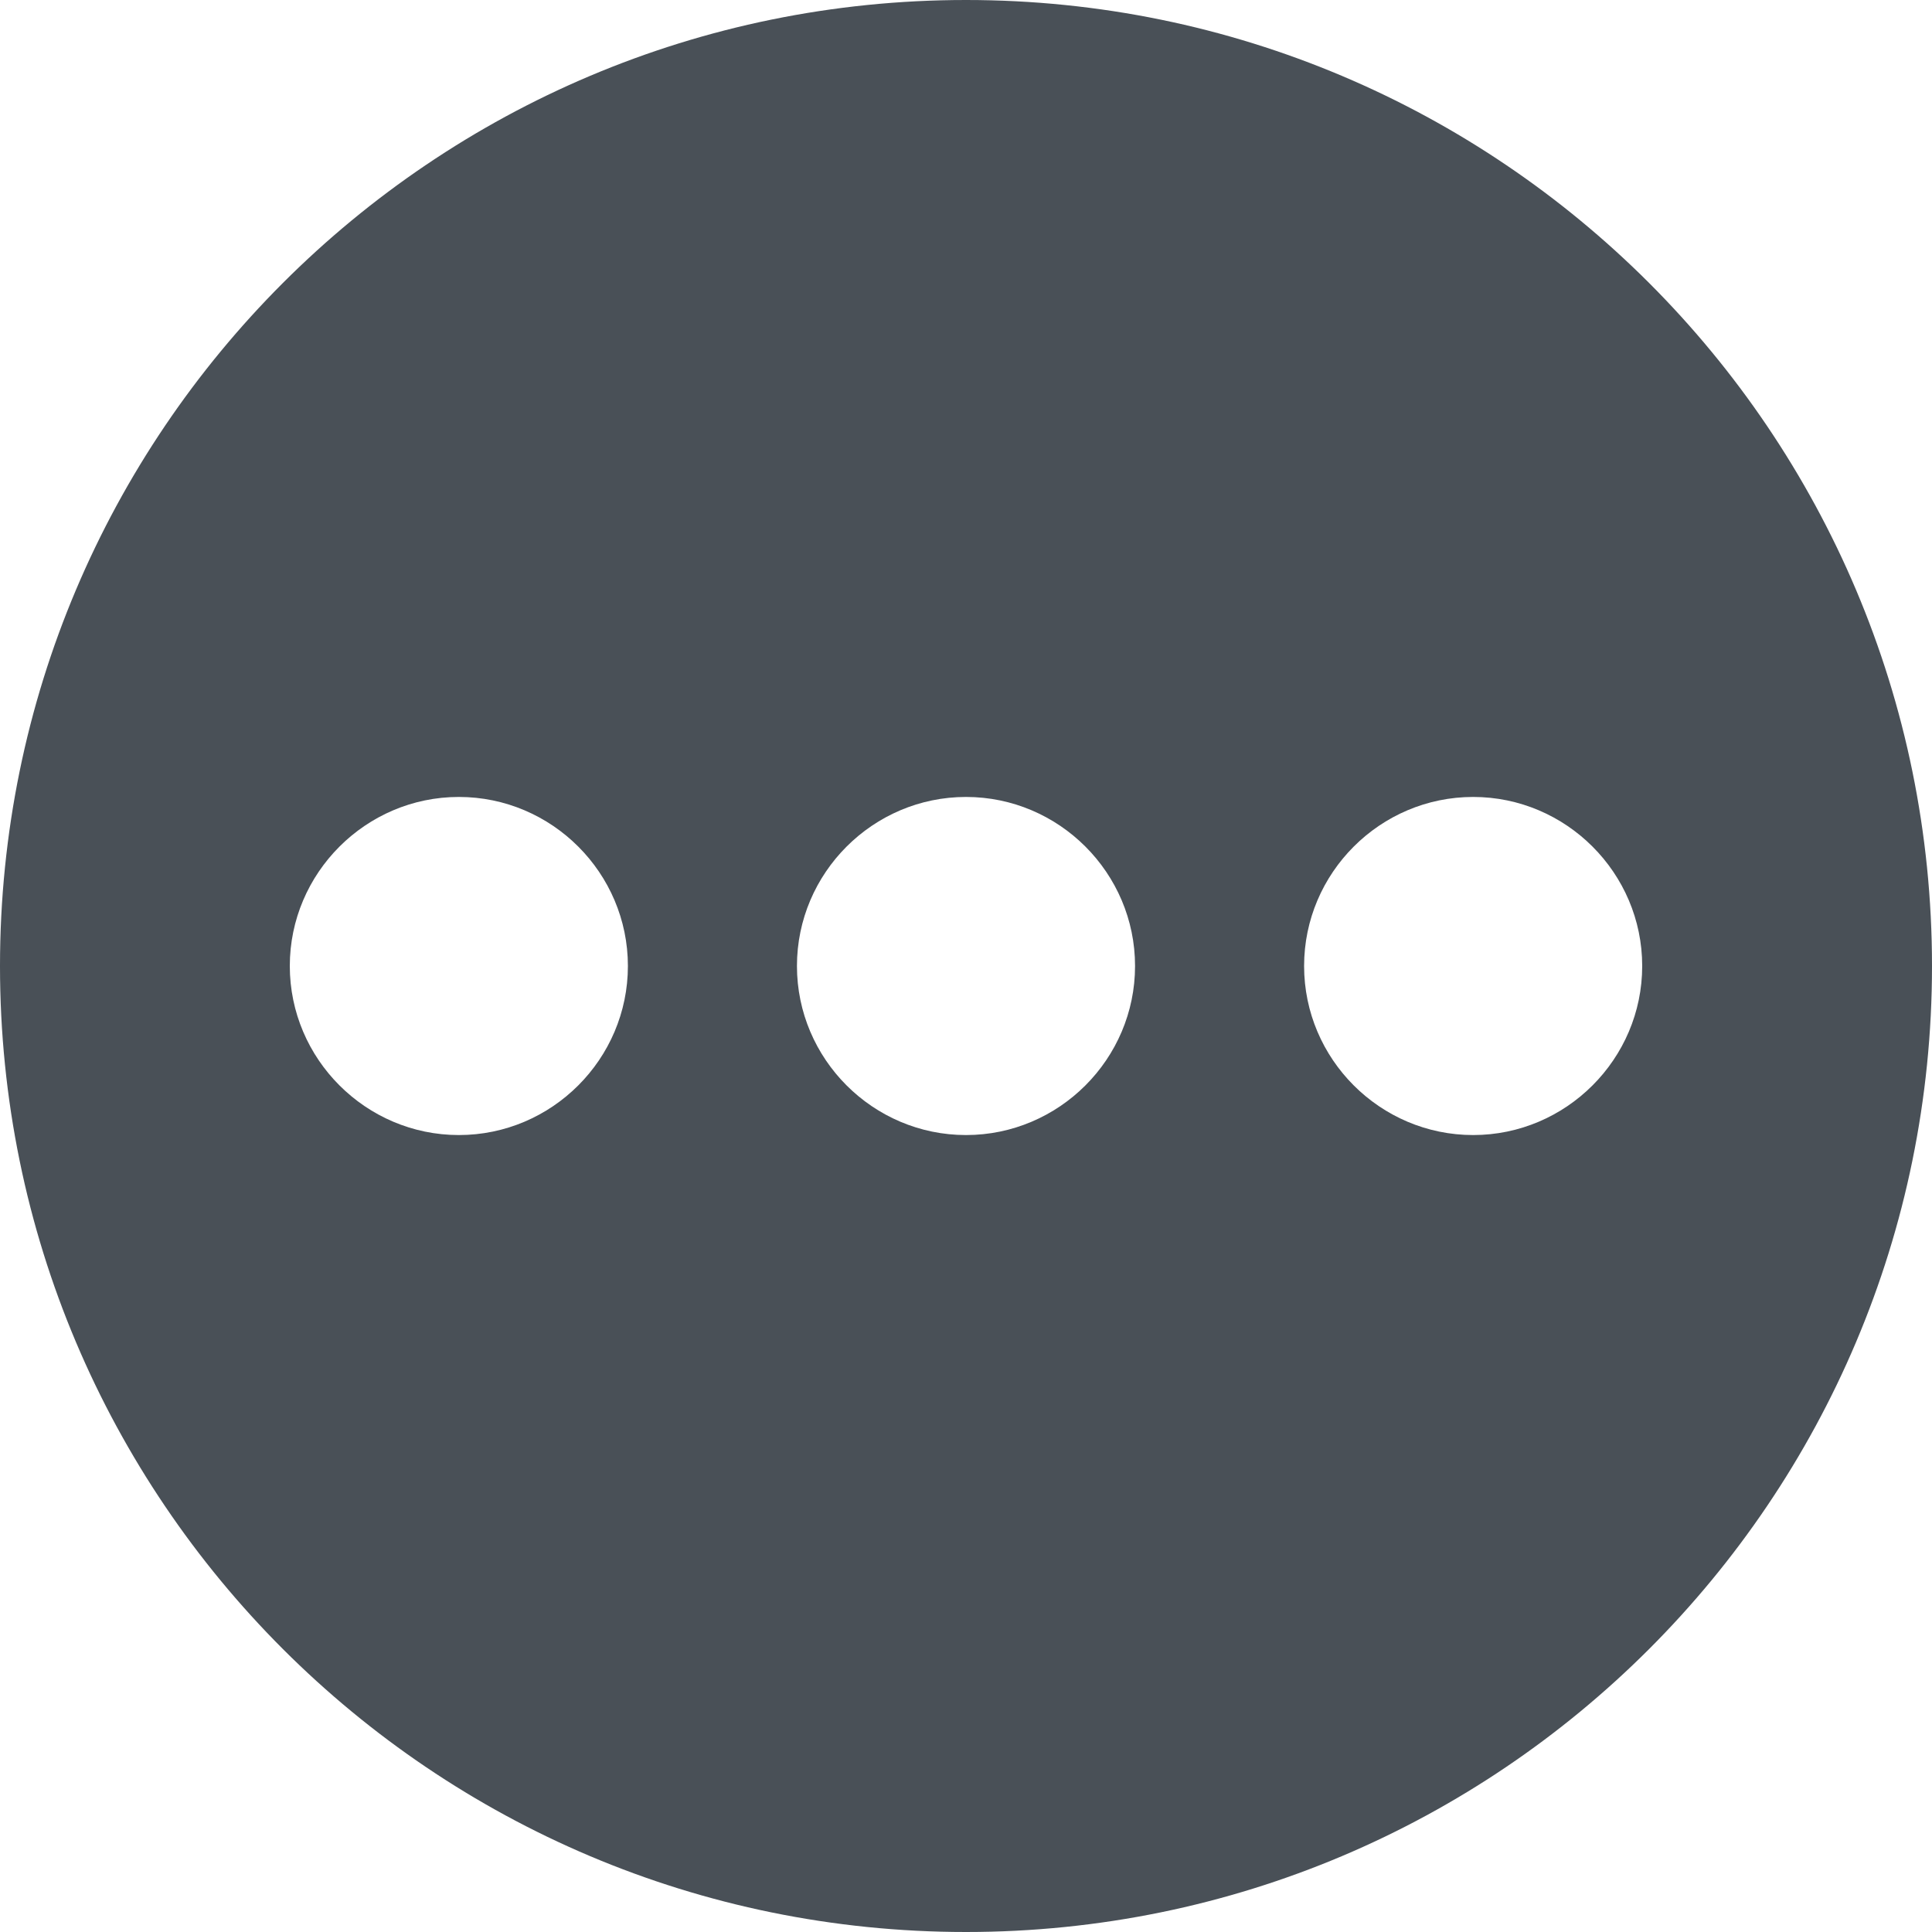 <svg width="20" height="20" viewBox="0 0 20 20" xmlns="http://www.w3.org/2000/svg" style="background:#fff">
    <path d="M10 0c5.523 0 10 4.477 10 10s-4.477 10-10 10S0 15.523 0 10 4.477 0 10 0zM4.75 8.25C3.788 8.25 3 9.037 3 10s.788 1.75 1.75 1.75c.963 0 1.75-.787 1.75-1.75s-.787-1.75-1.75-1.75zm10.5 0c-.963 0-1.75.787-1.75 1.75s.787 1.75 1.75 1.75c.962 0 1.75-.787 1.75-1.75s-.788-1.75-1.75-1.75zm-5.25 0c-.963 0-1.75.787-1.75 1.75s.787 1.75 1.75 1.75 1.75-.787 1.75-1.75-.787-1.75-1.75-1.75z" fill="#495057" fill-rule="nonzero"/>
</svg>
